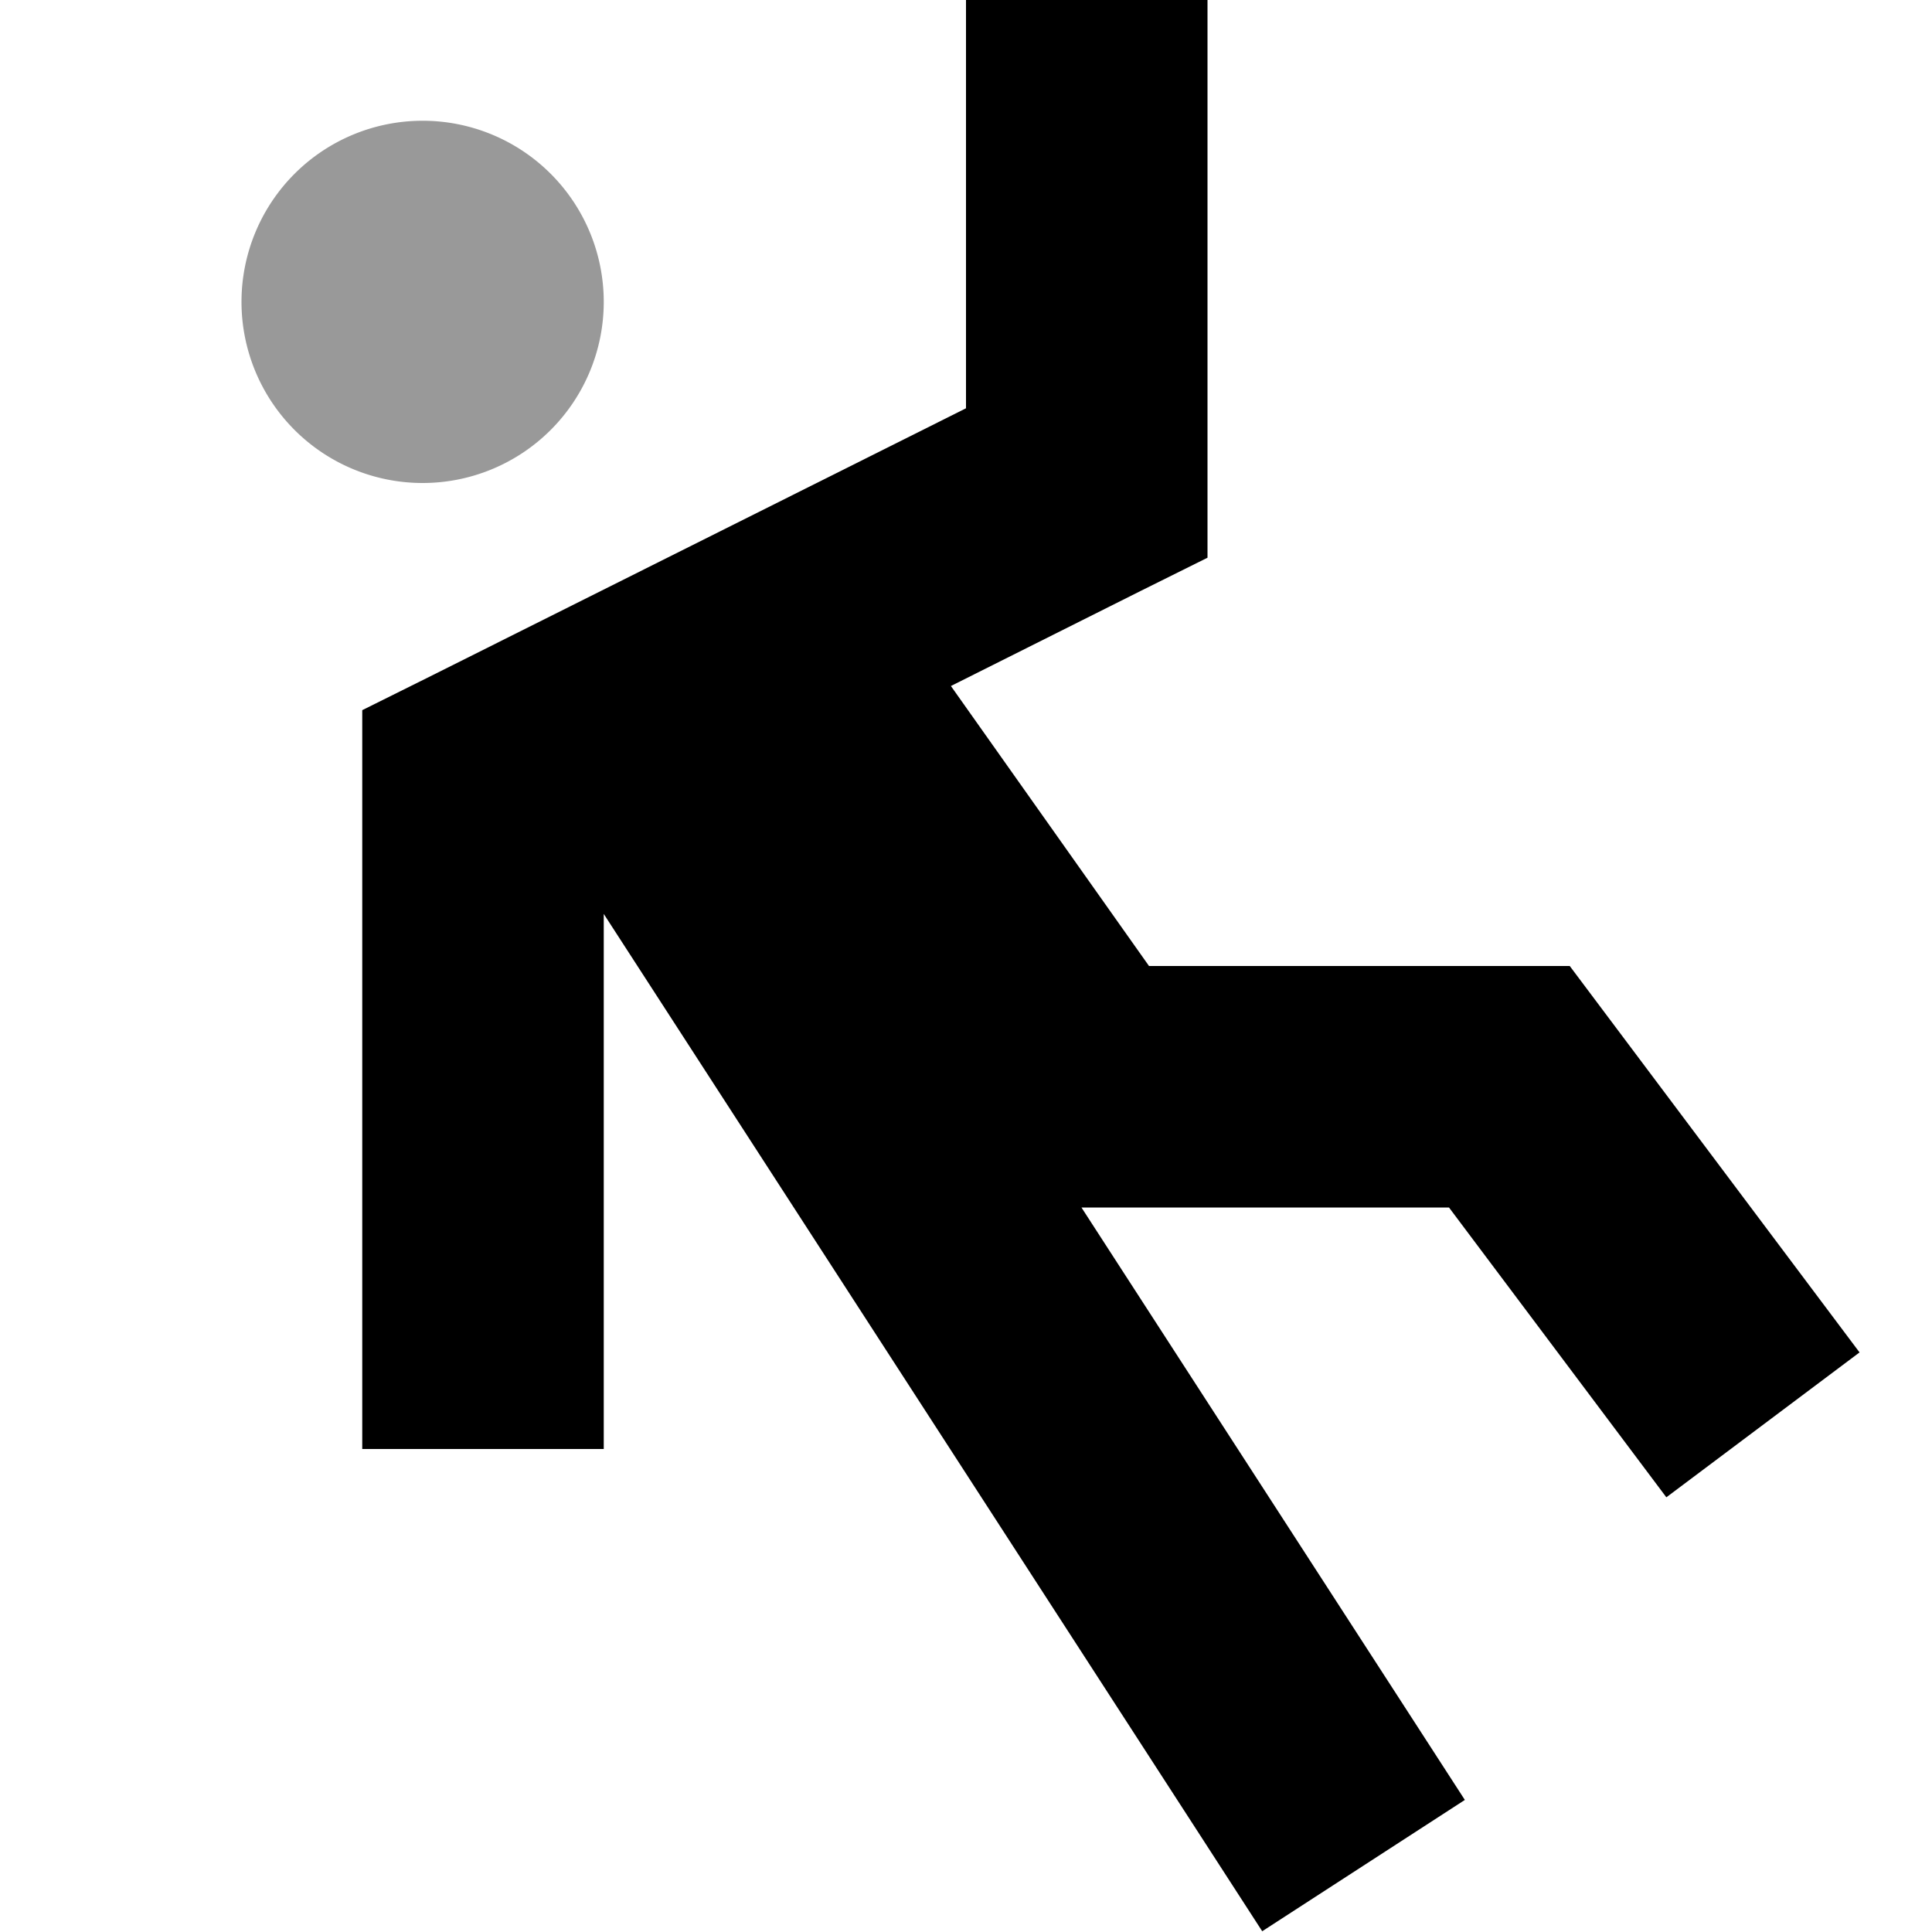 <svg xmlns="http://www.w3.org/2000/svg" viewBox="0 0 512 512"><!--! Font Awesome Pro 6.7.1 by @fontawesome - https://fontawesome.com License - https://fontawesome.com/license (Commercial License) Copyright 2024 Fonticons, Inc. --><defs><style>.fa-secondary{opacity:.4}</style></defs><path class="fa-secondary" d="M64 80a48 48 0 1 0 96 0A48 48 0 1 0 64 80z"/><path class="fa-primary" d="M320 32l0-32L256 0l0 32 0 76.2L113.7 179.4 96 188.2 96 208l0 144 0 32 64 0 0-32 0-109.8L317.1 484.9l17.4 26.9L388.2 477l-17.4-26.9L286.6 320l1.4 0 96 0 38.4 51.2 19.2 25.6 51.2-38.4-19.2-25.6-48-64L416 256l-16 0-95.5 0L252 181.8l50.3-25.2 17.7-8.8 0-19.8 0-96z"/></svg>